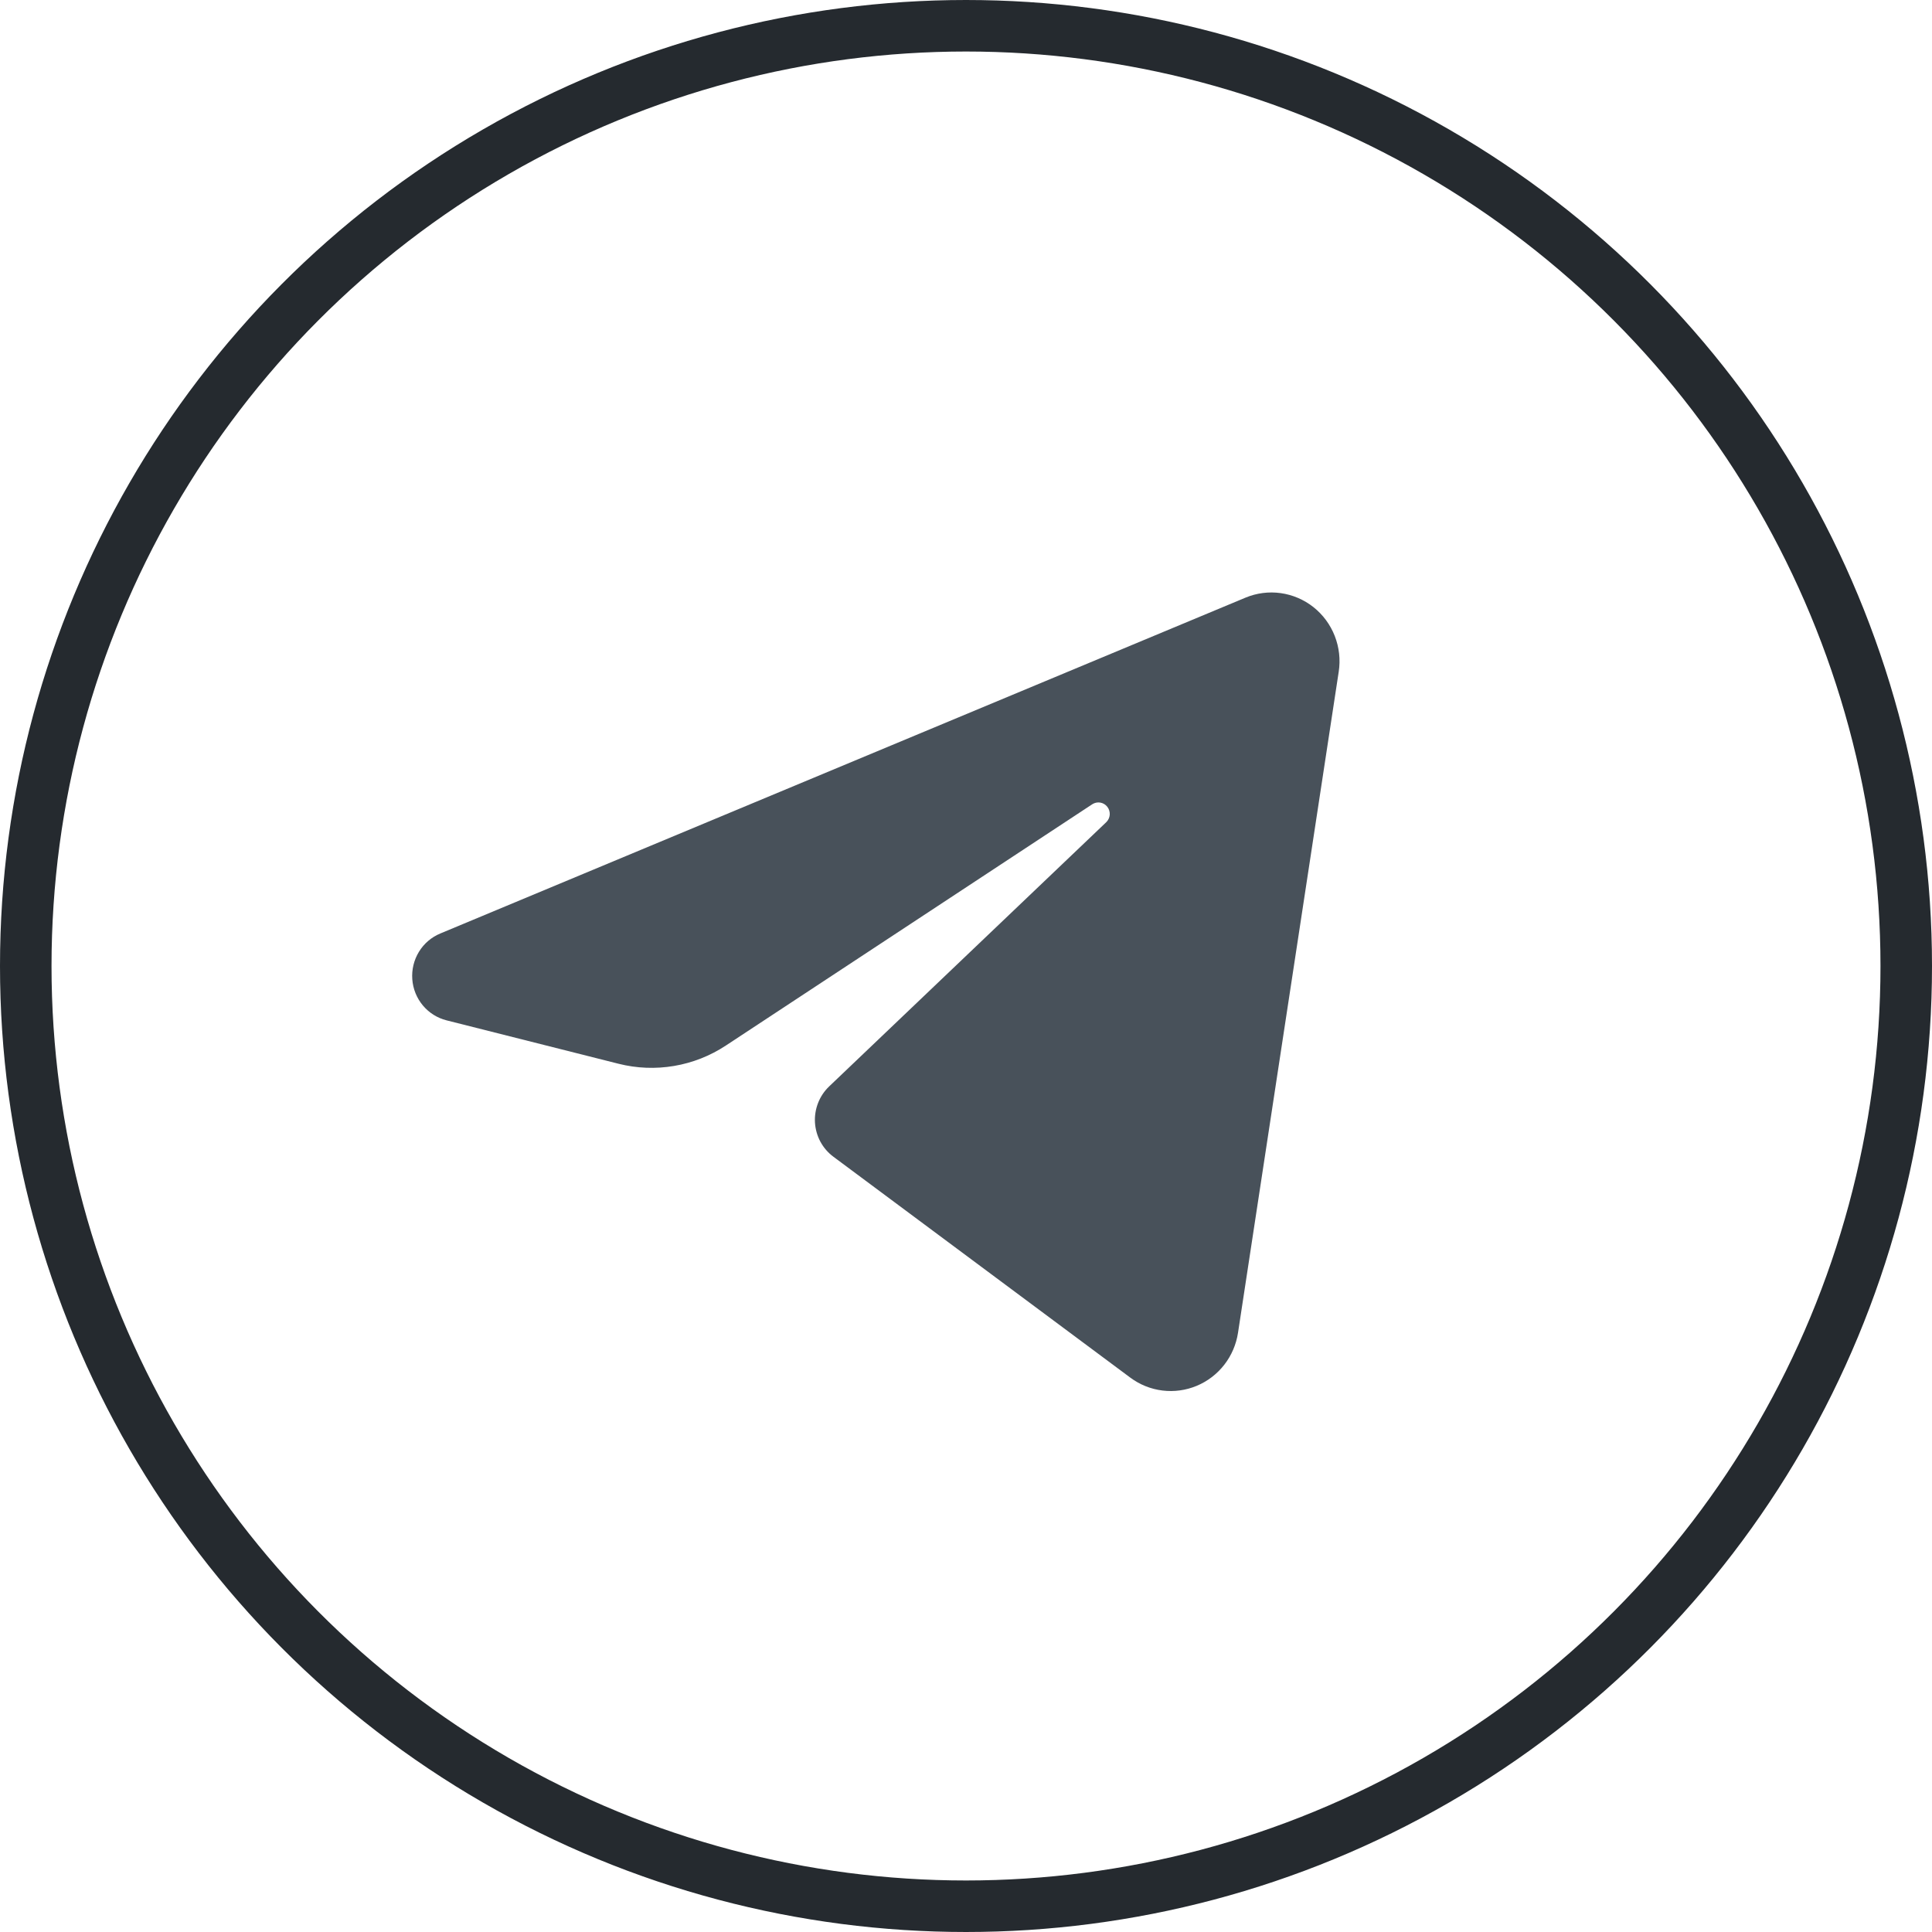 <?xml version="1.0" encoding="UTF-8"?> <svg xmlns="http://www.w3.org/2000/svg" width="75" height="75" viewBox="0 0 75 75" fill="none"> <circle cx="37.5" cy="37.5" r="36.5" stroke="#252A2F" stroke-width="2"></circle> <path fill-rule="evenodd" clip-rule="evenodd" d="M48.347 23.202C48.781 23.021 49.254 22.96 49.718 23.025C50.182 23.09 50.621 23.278 50.99 23.57C51.358 23.863 51.643 24.249 51.815 24.689C51.987 25.129 52.041 25.608 51.969 26.075C50.942 32.819 49.059 45.177 48.06 51.736C47.991 52.19 47.807 52.619 47.526 52.98C47.245 53.341 46.876 53.623 46.456 53.798C46.036 53.973 45.578 54.036 45.126 53.98C44.675 53.925 44.245 53.752 43.879 53.48C40.343 50.849 35.042 46.906 32.351 44.903C32.143 44.748 31.972 44.55 31.848 44.321C31.725 44.092 31.653 43.838 31.637 43.578C31.622 43.318 31.663 43.058 31.758 42.816C31.852 42.574 31.999 42.355 32.186 42.176C34.653 39.825 39.564 35.141 42.944 31.918C43.023 31.841 43.072 31.738 43.08 31.627C43.087 31.517 43.054 31.407 42.986 31.32C42.918 31.233 42.82 31.174 42.712 31.156C42.604 31.138 42.493 31.162 42.4 31.222C38.067 34.075 31.431 38.445 28.179 40.587C27.569 40.989 26.884 41.259 26.167 41.38C25.449 41.502 24.714 41.473 24.008 41.294C22.217 40.843 19.634 40.19 17.335 39.61C16.975 39.519 16.653 39.316 16.414 39.03C16.175 38.743 16.032 38.388 16.005 38.014C15.978 37.64 16.068 37.268 16.263 36.949C16.457 36.63 16.747 36.382 17.09 36.239C25.092 32.901 40.753 26.37 48.347 23.202Z" fill="#48515A"></path> </svg> 